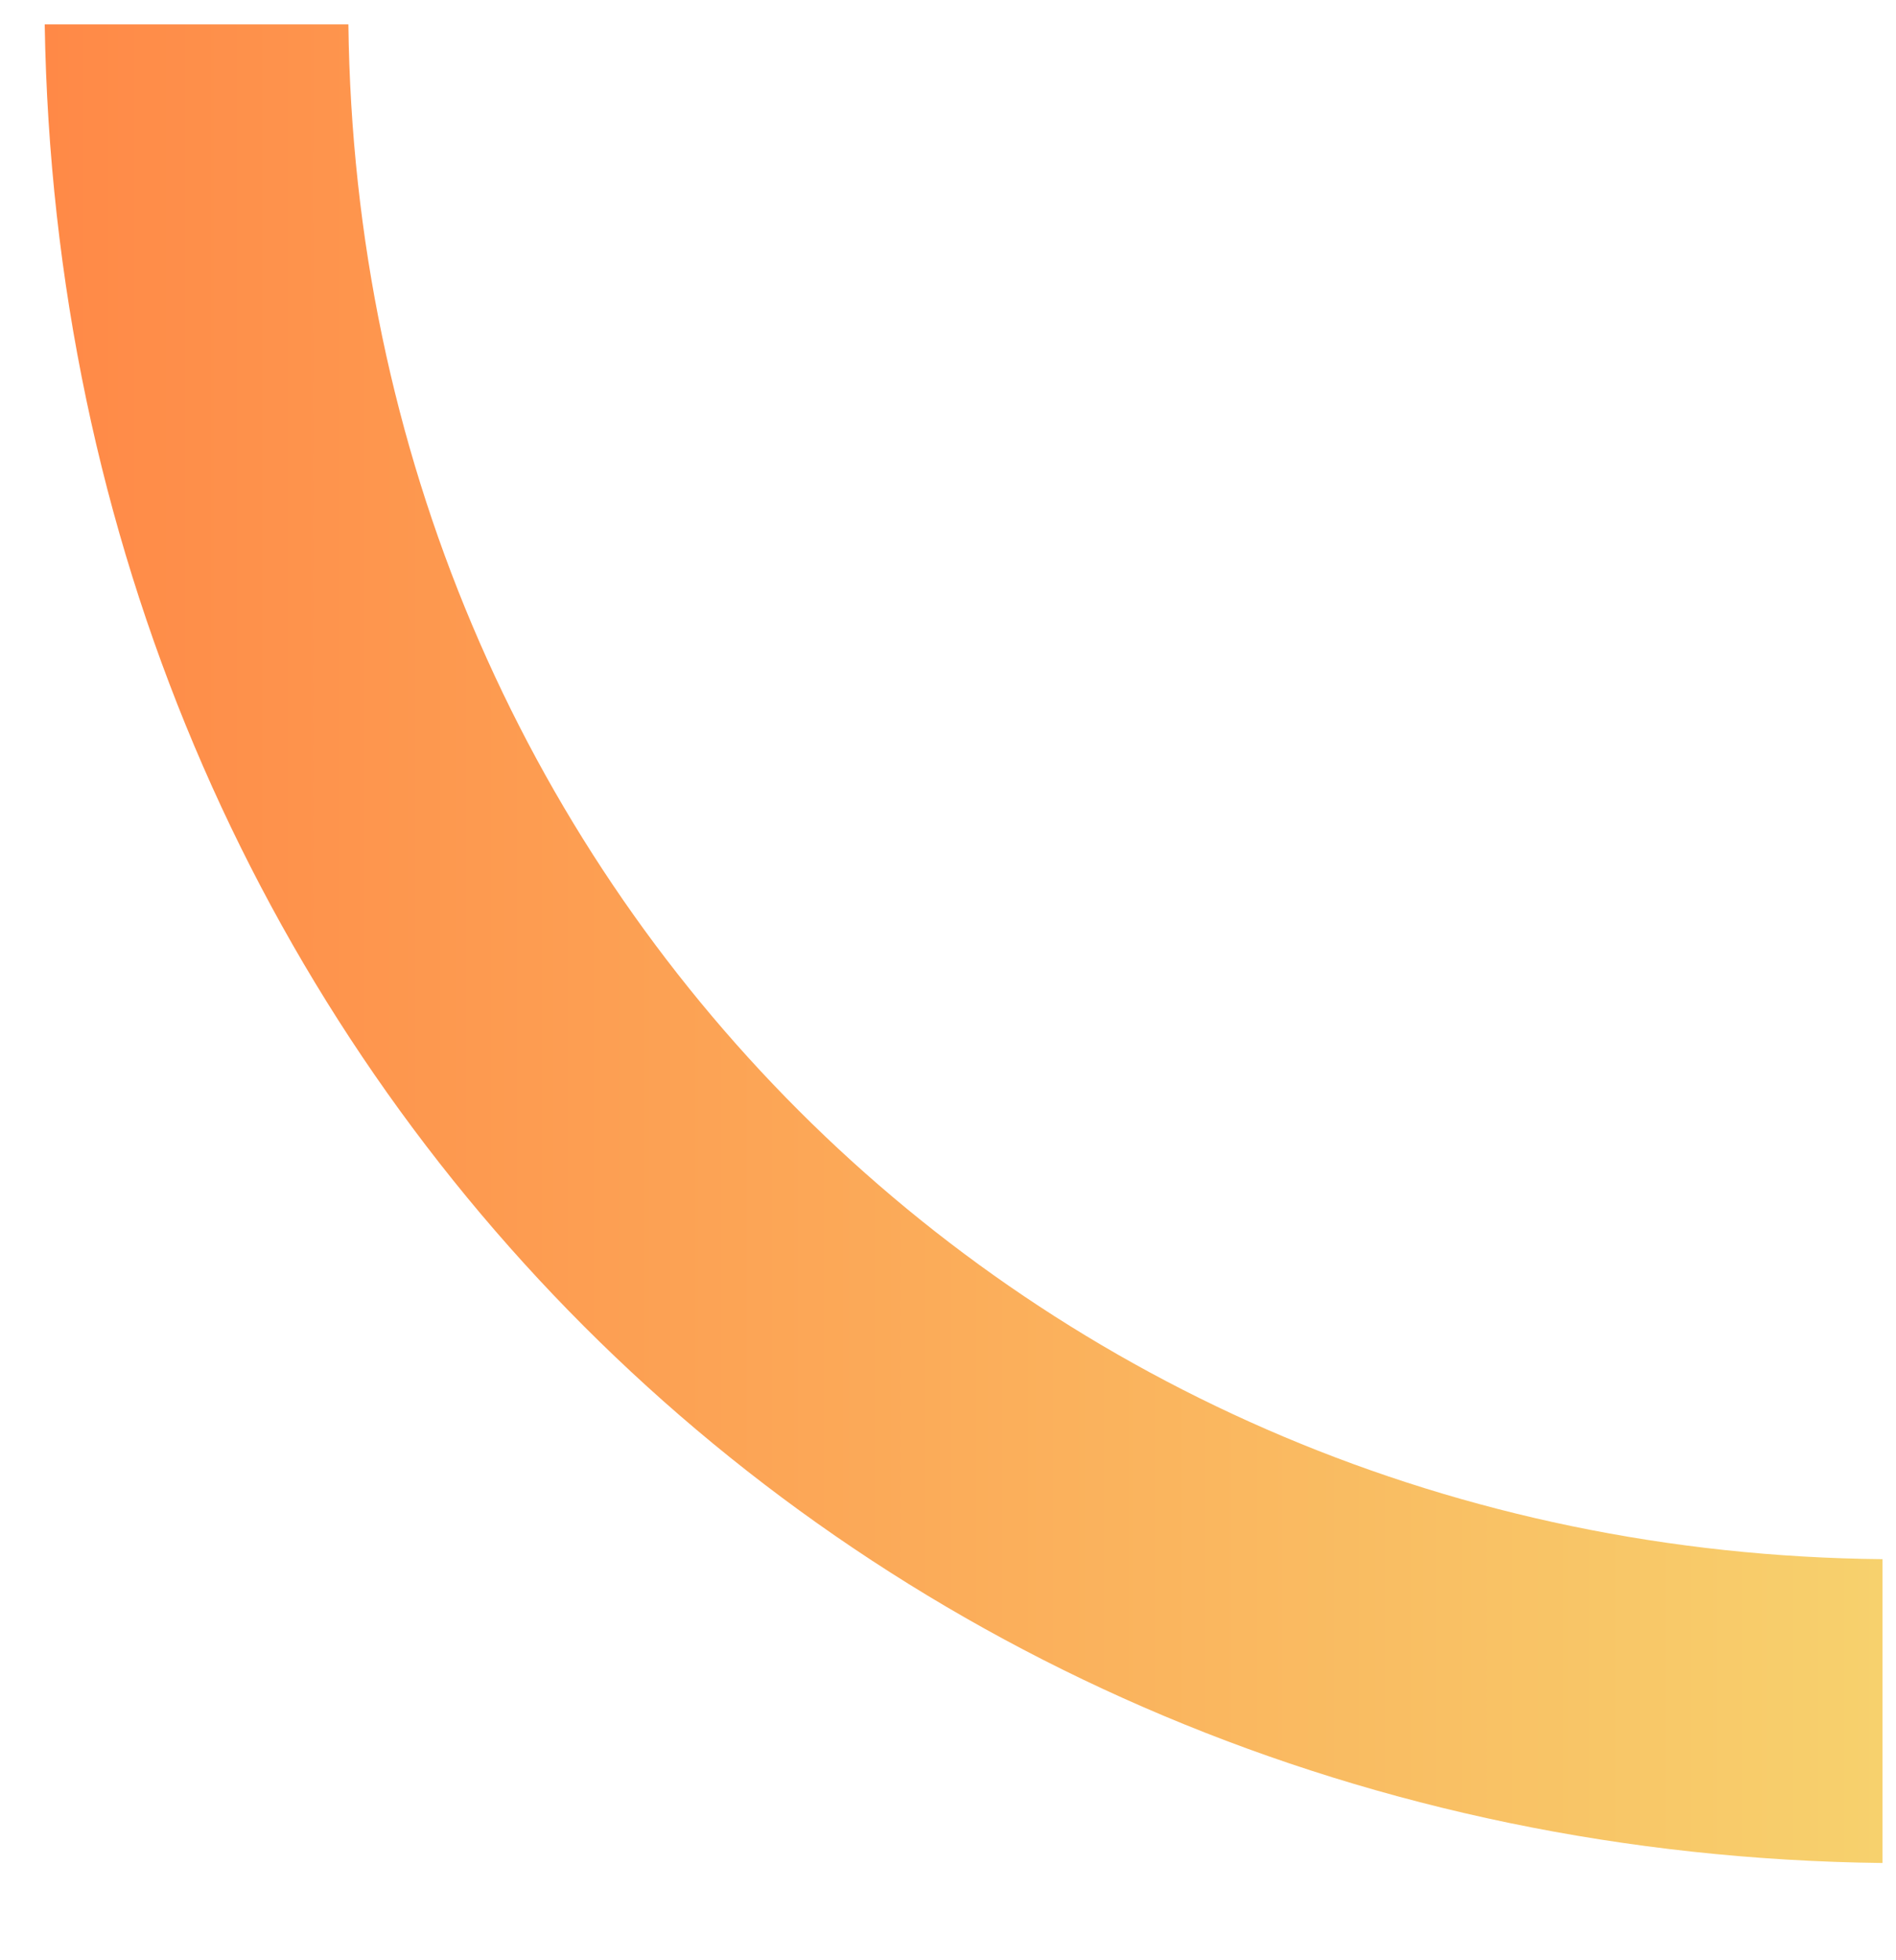 <svg id="Layer_1" data-name="Layer 1" xmlns="http://www.w3.org/2000/svg" xmlns:xlink="http://www.w3.org/1999/xlink" viewBox="0 0 123.81 127.91"><defs><style>.cls-1{fill:url(#linear-gradient);}</style><linearGradient id="linear-gradient" x1="2.92" y1="61.59" x2="122.93" y2="61.59" gradientUnits="userSpaceOnUse"><stop offset="0" stop-color="#ff8947"/><stop offset="1" stop-color="#f7d16d"/></linearGradient></defs><path class="cls-1" d="M22.75,1.59c.66,56,44.36,99.65,100.18,100.17v19.83C55.77,120.8,4,69,2.92,1.59Z"/></svg>